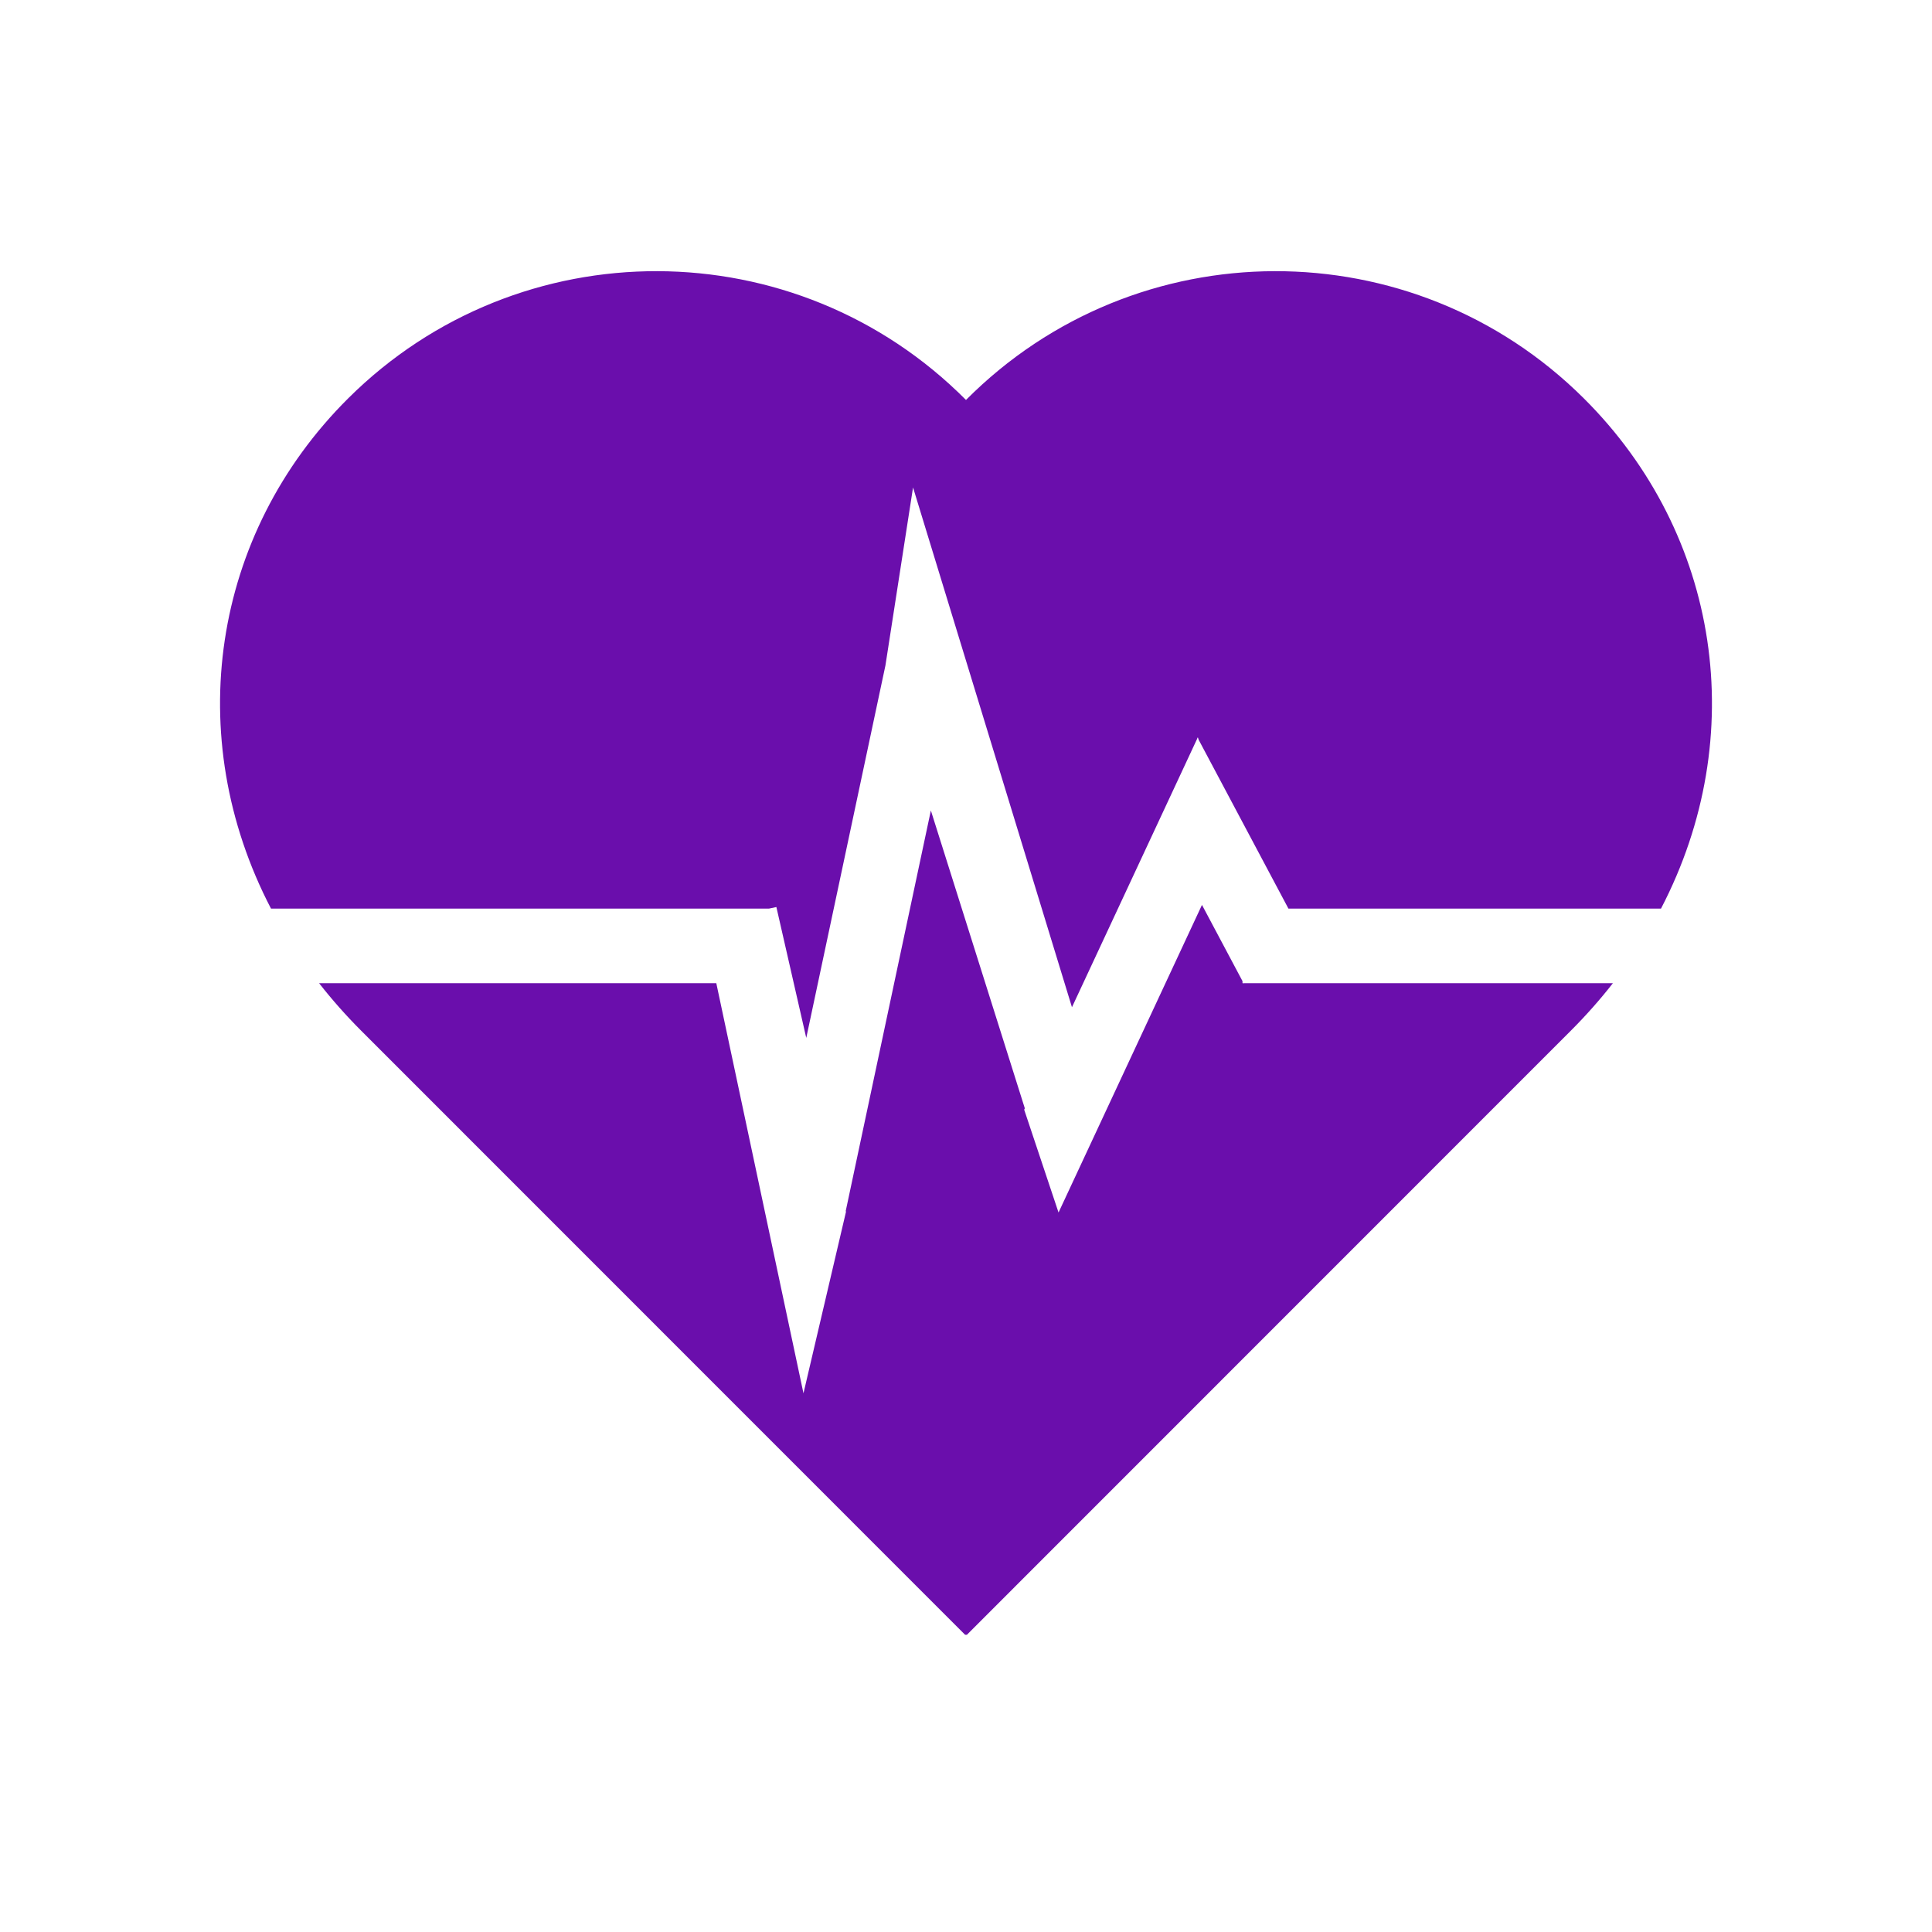 <svg xmlns="http://www.w3.org/2000/svg" xmlns:xlink="http://www.w3.org/1999/xlink" width="1080" zoomAndPan="magnify" viewBox="0 0 810 810" height="1080" preserveAspectRatio="xMidYMid meet"><defs><clipPath id="809bd0e4e5"><path d="M 92 113 L 718 113 L 718 685.398 L 92 685.398 Z M 92 113 " clip-rule="nonzero"></path></clipPath></defs><rect x="-81" width="972" fill="#ffffff" y="-81" height="972" fill-opacity="1"></rect><rect x="-81" width="972" fill="#ffffff" y="-81" height="972" fill-opacity="1"></rect><g clip-path="url(#809bd0e4e5)"><path fill="#6a0eac" d="M 322.441 380.93 L 113.617 380.93 C 76.098 308.875 88.68 223.996 145.992 166.996 C 217.703 95.652 333.664 95.965 404.996 167.684 C 476.332 95.965 592.293 95.652 664.004 166.996 C 721.316 223.996 733.902 308.875 696.383 380.93 L 540.176 380.93 L 502.566 310.195 L 502.195 309.117 L 502.102 309.32 L 502.062 309.25 L 501.859 309.84 L 449.422 422.289 L 382.797 204.371 L 371.219 279.004 L 338.027 435.152 L 325.5 380.281 Z M 300.312 412.207 L 133.781 412.207 C 139.148 419.074 145.039 425.742 151.469 432.172 C 239.5 520.199 380.344 661.105 404.996 685.766 C 429.664 661.105 570.488 520.199 658.527 432.172 C 664.957 425.742 670.852 419.074 676.215 412.207 L 521.648 412.207 L 521.445 412.316 L 521.387 412.207 L 520.922 412.207 L 520.922 411.336 L 503.934 379.387 L 443.797 508.352 L 429.395 465.238 L 429.66 464.668 L 390.27 339.801 L 354.586 507.676 L 354.676 508.078 L 336.859 584.145 Z M 300.312 412.207 " fill-opacity="1" fill-rule="evenodd"></path></g></svg>